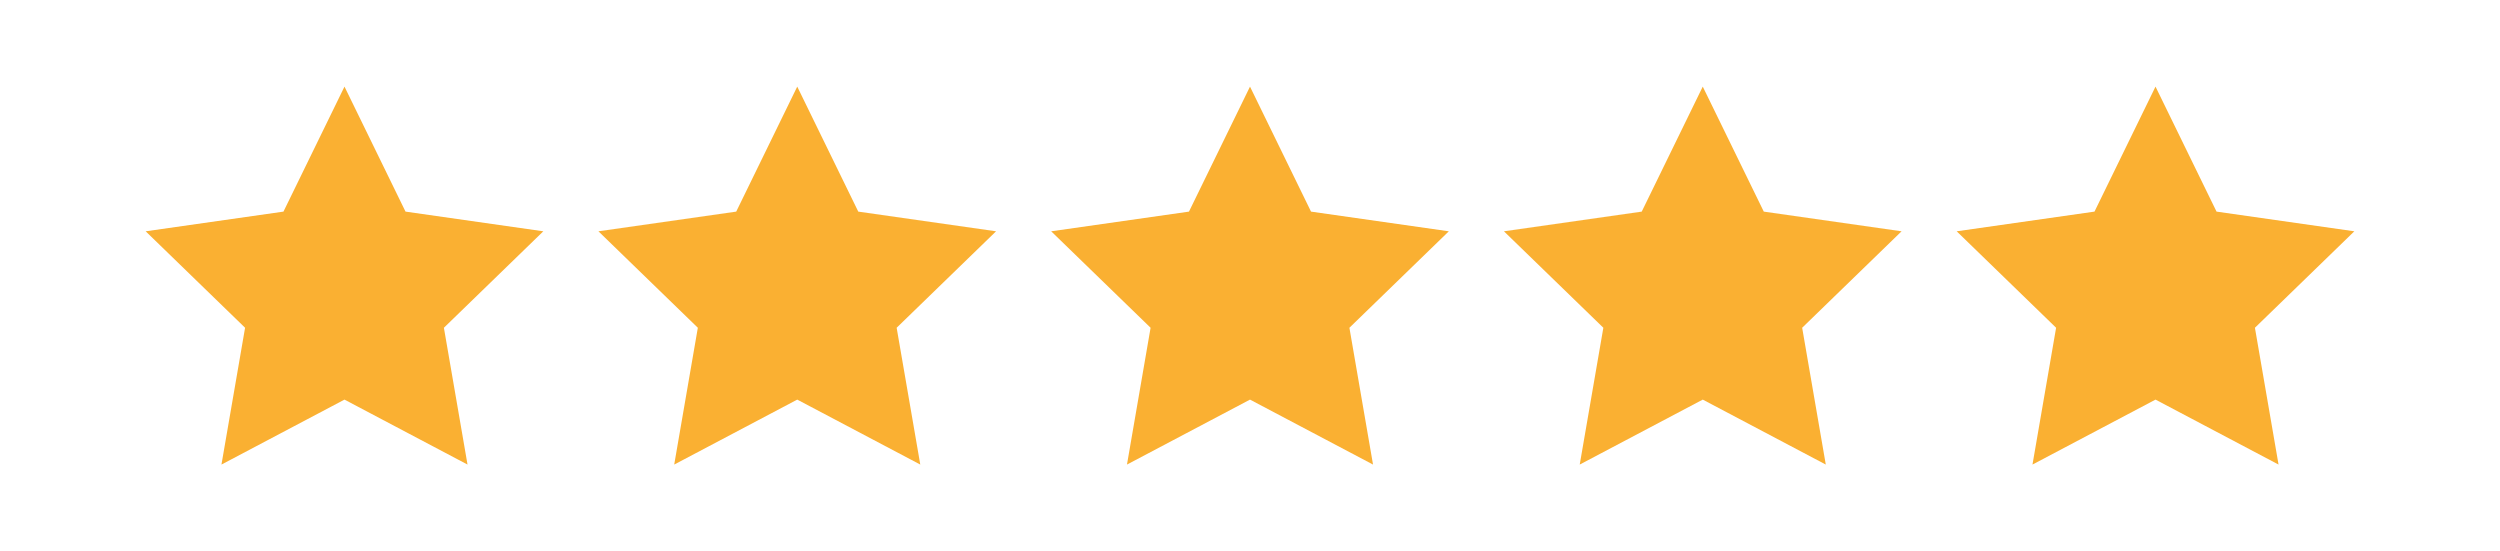 <?xml version="1.0" encoding="utf-8"?>
<!-- Generator: Adobe Illustrator 24.3.0, SVG Export Plug-In . SVG Version: 6.00 Build 0)  -->
<svg version="1.1" id="Layer_1" xmlns="http://www.w3.org/2000/svg" xmlns:xlink="http://www.w3.org/1999/xlink" x="0px" y="0px"
	 viewBox="0 0 254 56" style="enable-background:new 0 0 254 56;" xml:space="preserve">
<style type="text/css">
	.st0{fill:#FAB032;}
</style>
<g>
	<polygon class="st0" points="35,8.8 41.2,21.5 55.2,23.5 45.1,33.3 47.5,47.2 35,40.6 22.5,47.2 24.9,33.3 14.8,23.5 28.8,21.5 	
		"/>
	<polygon class="st0" points="81,8.8 87.2,21.5 101.2,23.5 91.1,33.3 93.5,47.2 81,40.6 68.5,47.2 70.9,33.3 60.8,23.5 74.8,21.5 	
		"/>
	<polygon class="st0" points="127,8.8 133.2,21.5 147.2,23.5 137.1,33.3 139.5,47.2 127,40.6 114.5,47.2 116.9,33.3 106.8,23.5 
		120.8,21.5 	"/>
	<polygon class="st0" points="173,8.8 179.2,21.5 193.2,23.5 183.1,33.3 185.5,47.2 173,40.6 160.5,47.2 162.9,33.3 152.8,23.5 
		166.8,21.5 	"/>
	<polygon class="st0" points="219,8.8 225.2,21.5 239.2,23.5 229.1,33.3 231.5,47.2 219,40.6 206.5,47.2 208.9,33.3 198.8,23.5 
		212.8,21.5 	"/>
</g>
</svg>

